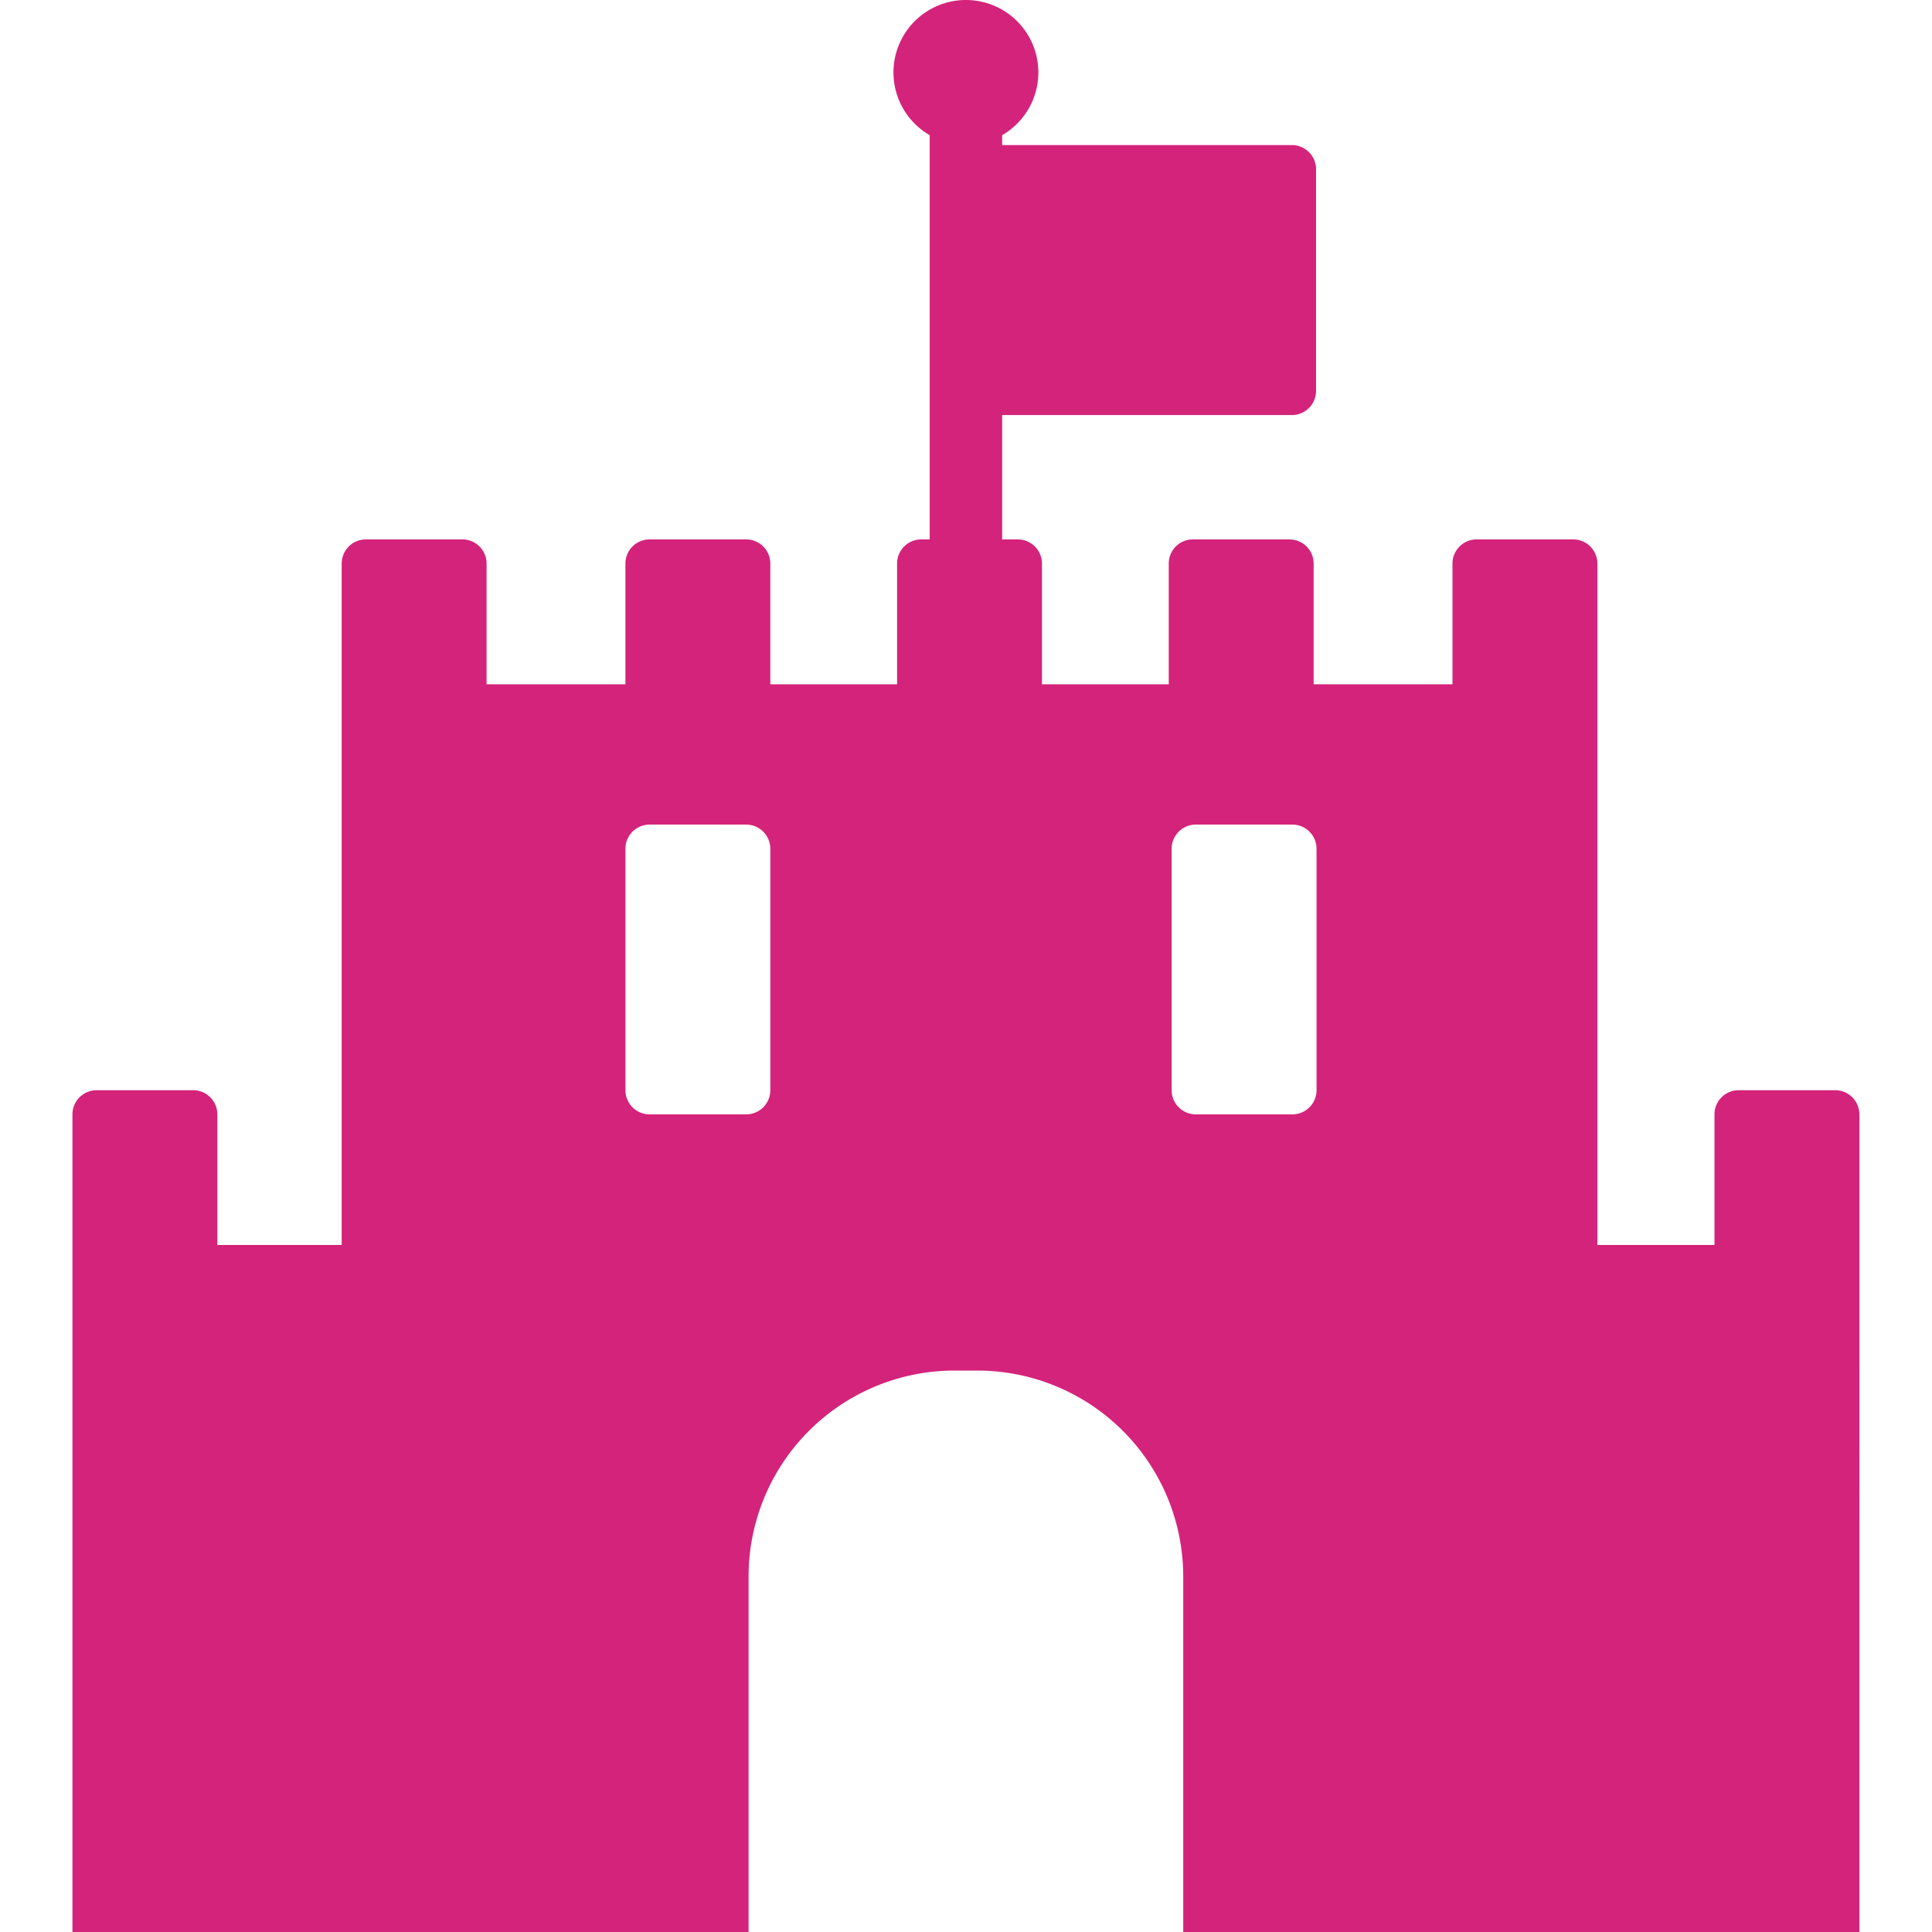 <?xml version="1.0" standalone="no"?><!DOCTYPE svg PUBLIC "-//W3C//DTD SVG 1.1//EN" "http://www.w3.org/Graphics/SVG/1.1/DTD/svg11.dtd"><svg t="1618723585204" class="icon" viewBox="0 0 1024 1024" version="1.1" xmlns="http://www.w3.org/2000/svg" p-id="44762" xmlns:xlink="http://www.w3.org/1999/xlink" width="32" height="32"><defs><style type="text/css"></style></defs><path d="M972.706 577.837h-51.195a12.799 12.799 0 0 0-12.799 12.799v69.241h-62.074V298.697a12.799 12.799 0 0 0-12.799-12.799h-51.195a12.799 12.799 0 0 0-12.799 12.799v63.994H696.254v-63.994a12.799 12.799 0 0 0-12.799-12.799h-51.195a12.799 12.799 0 0 0-12.799 12.799v63.994h-67.193v-63.994a12.799 12.799 0 0 0-12.799-12.799h-8.319v-65.913h153.584a12.799 12.799 0 0 0 12.799-12.799V89.694a12.799 12.799 0 0 0-12.799-12.799h-153.584v-5.247a38.396 38.396 0 1 0-38.396 0v214.25h-4.48a12.799 12.799 0 0 0-12.799 12.799v63.994H408.283v-63.994a12.799 12.799 0 0 0-12.799-12.799h-51.195a12.799 12.799 0 0 0-12.799 12.799v63.994h-73.593v-63.994a12.799 12.799 0 0 0-12.799-12.799h-51.195a12.799 12.799 0 0 0-12.799 12.799v361.18H115.192v-69.241a12.799 12.799 0 0 0-12.799-12.799H51.199a12.799 12.799 0 0 0-12.799 12.799V1024h358.364V835.347a109.173 109.173 0 0 1 108.789-108.917h12.799a109.173 109.173 0 0 1 108.789 108.917V1024h358.364V590.636a12.799 12.799 0 0 0-12.799-12.799z m-564.423 0a12.799 12.799 0 0 1-12.799 12.799h-51.195a12.799 12.799 0 0 1-12.799-12.799v-127.987a12.799 12.799 0 0 1 12.799-12.799h51.195a12.799 12.799 0 0 1 12.799 12.799z m289.507 0a12.799 12.799 0 0 1-12.799 12.799h-51.195a12.799 12.799 0 0 1-12.799-12.799v-127.987a12.799 12.799 0 0 1 12.799-12.799h51.195a12.799 12.799 0 0 1 12.799 12.799z" p-id="44763" data-spm-anchor-id="a313x.7781069.0.i61" class="" fill="#d4237a"></path></svg>